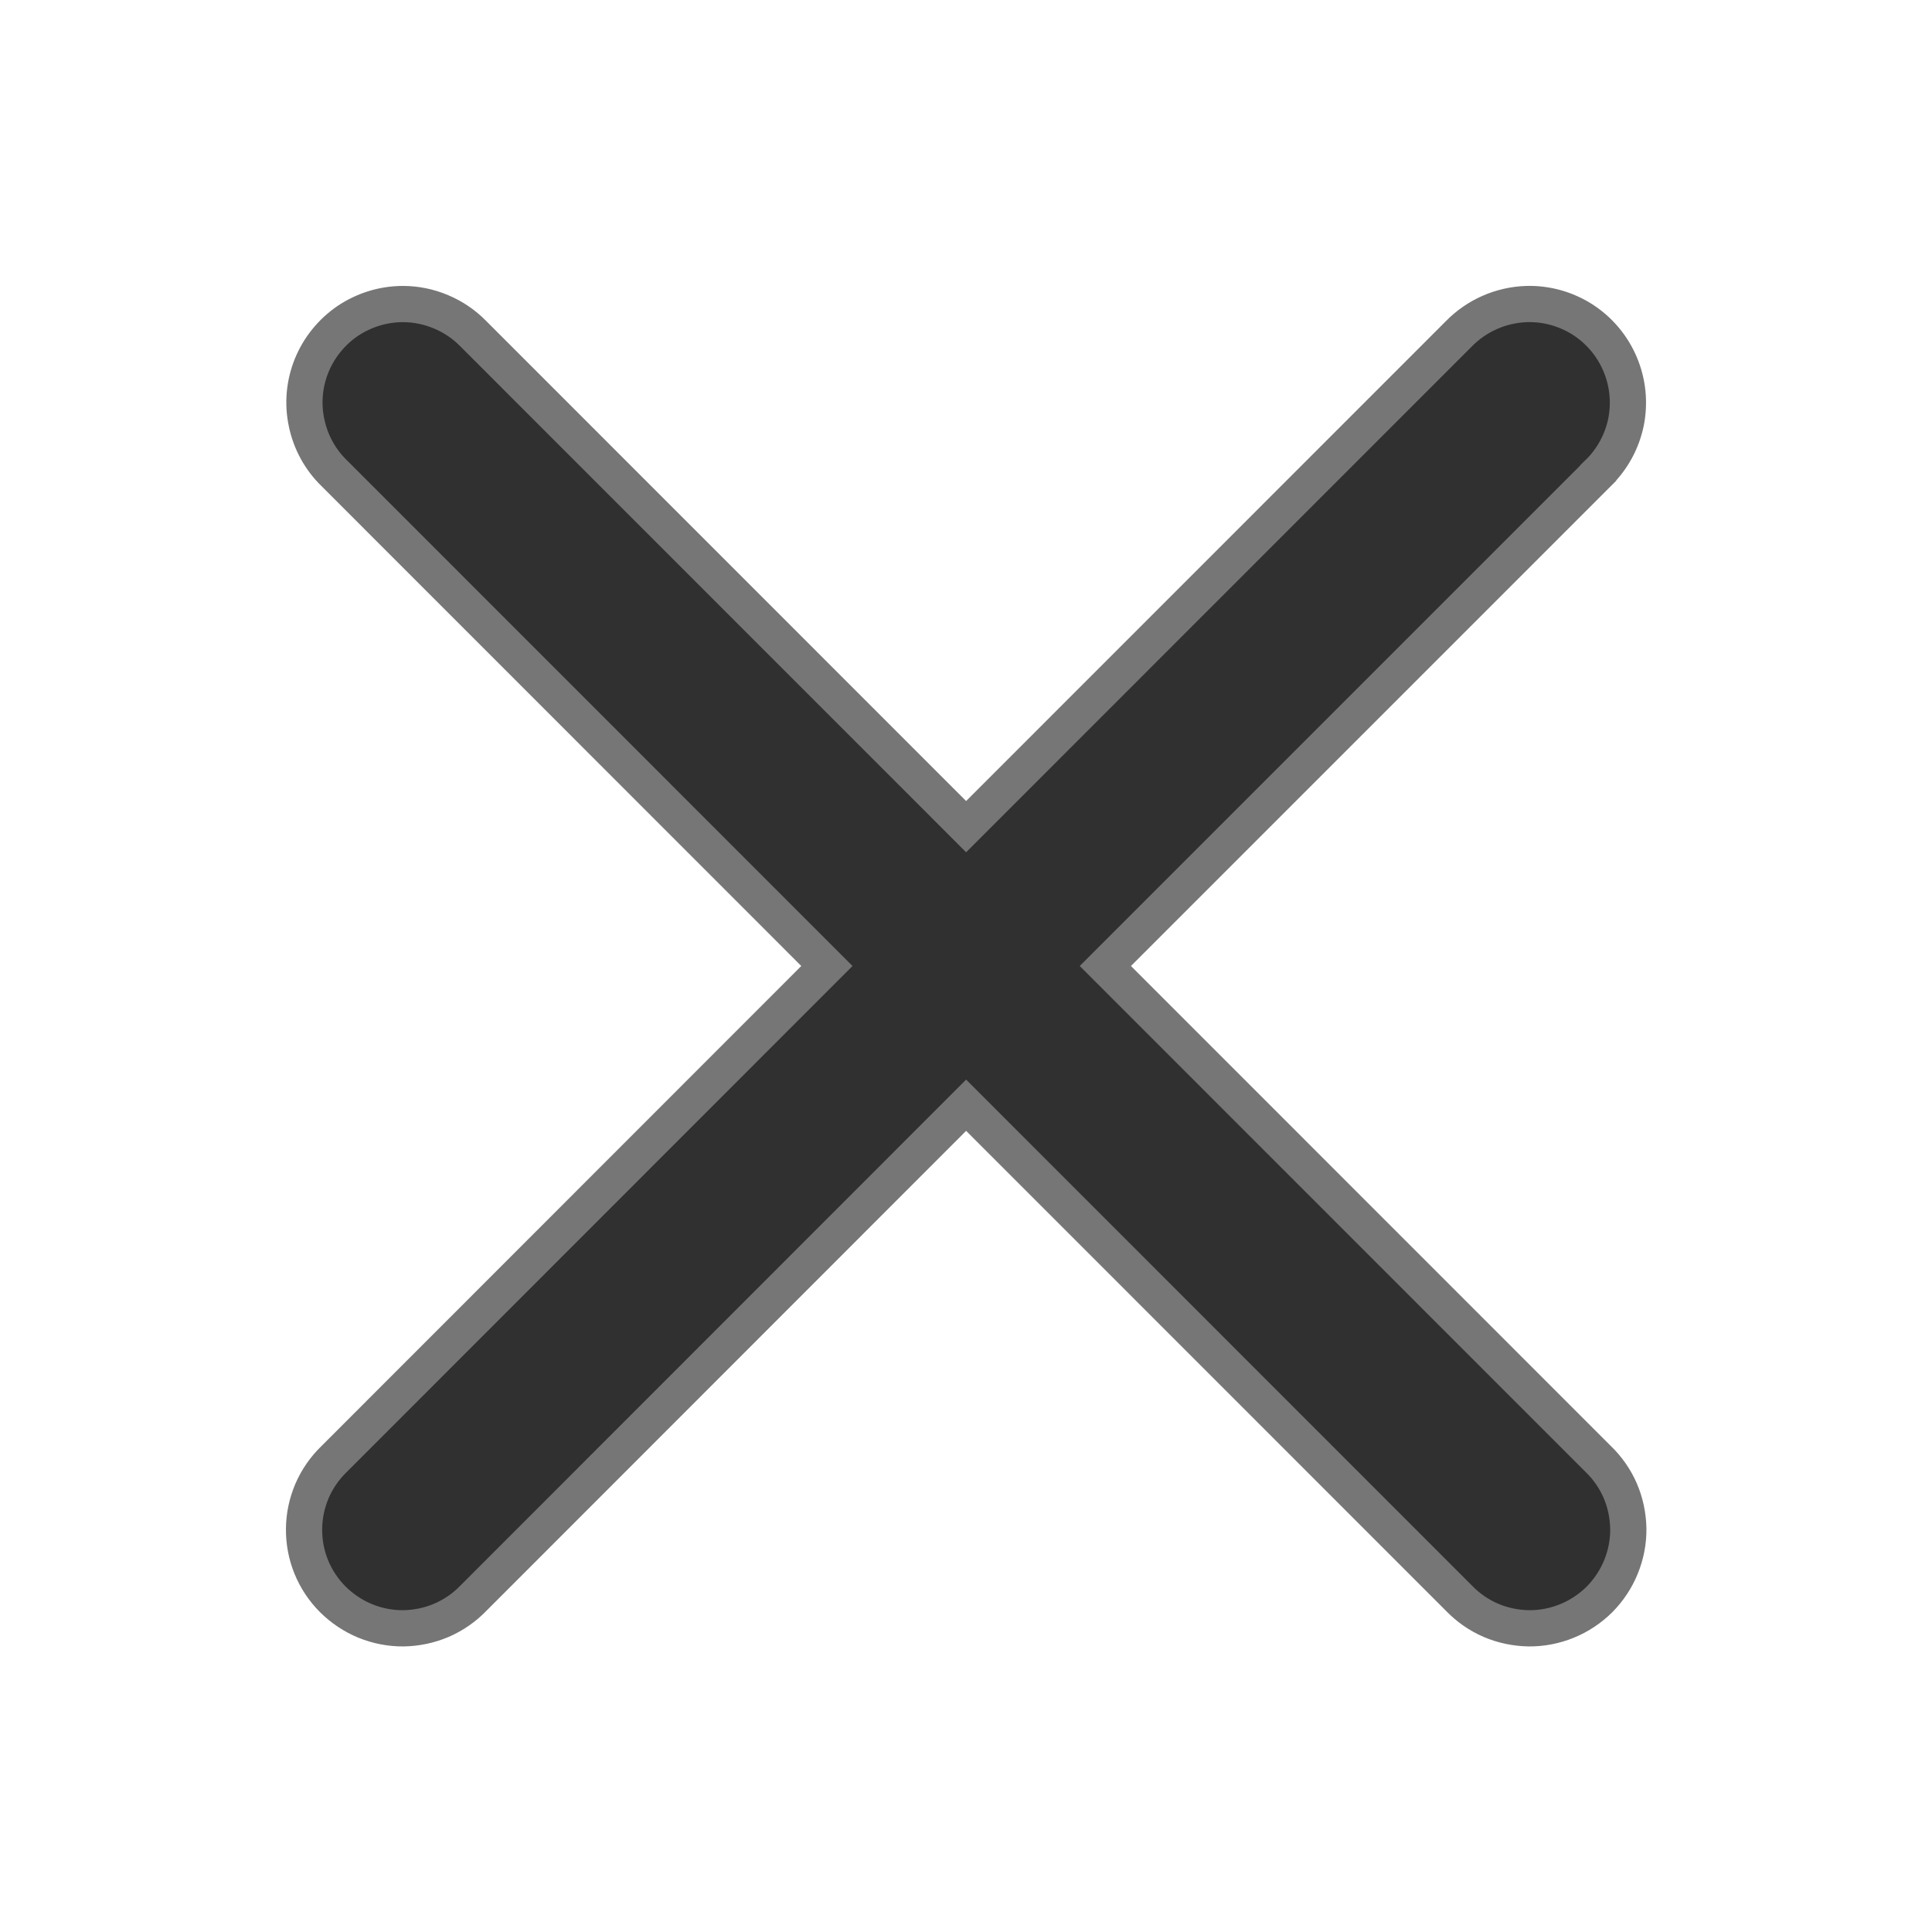 <svg width="16" height="16" viewBox="0 0 16 16" fill="none" xmlns="http://www.w3.org/2000/svg">
<g clip-path="url(#clip0_9844_263490)">
<path d="M3.337 2.518H3.337C3.174 2.518 3.016 2.567 2.881 2.657C2.747 2.748 2.642 2.877 2.581 3.027C2.52 3.177 2.505 3.342 2.539 3.501C2.572 3.66 2.651 3.805 2.767 3.918L6.848 8L2.768 12.082C2.69 12.157 2.628 12.246 2.585 12.345C2.542 12.445 2.519 12.552 2.518 12.661C2.517 12.769 2.537 12.877 2.578 12.977C2.619 13.078 2.68 13.169 2.757 13.246C2.834 13.322 2.925 13.383 3.025 13.424C3.126 13.465 3.233 13.486 3.342 13.485C3.45 13.483 3.557 13.461 3.657 13.418C3.756 13.375 3.846 13.313 3.921 13.235L8.001 9.153L12.082 13.235C12.157 13.313 12.246 13.375 12.345 13.418C12.445 13.461 12.552 13.483 12.661 13.485C12.769 13.486 12.877 13.465 12.977 13.424C13.078 13.383 13.169 13.322 13.246 13.246C13.322 13.169 13.383 13.078 13.424 12.977C13.465 12.877 13.486 12.769 13.485 12.661C13.483 12.552 13.461 12.445 13.418 12.345C13.375 12.246 13.313 12.157 13.235 12.082L9.154 8L13.235 3.919C13.235 3.918 13.235 3.918 13.235 3.918C13.353 3.803 13.433 3.656 13.466 3.495C13.498 3.334 13.481 3.167 13.417 3.016C13.353 2.864 13.245 2.736 13.107 2.647C12.968 2.558 12.806 2.513 12.642 2.518L12.642 2.518C12.431 2.525 12.23 2.613 12.082 2.764L8.001 6.846L3.92 2.764C3.845 2.687 3.754 2.625 3.654 2.583C3.553 2.54 3.446 2.518 3.337 2.518Z" fill="#303030" stroke="#767676" stroke-width="0.3"/>
</g>
<defs>
<clipPath id="clip0_9844_263490">
<rect width="16" height="16" fill="white"/>
</clipPath>
</defs>
</svg>
